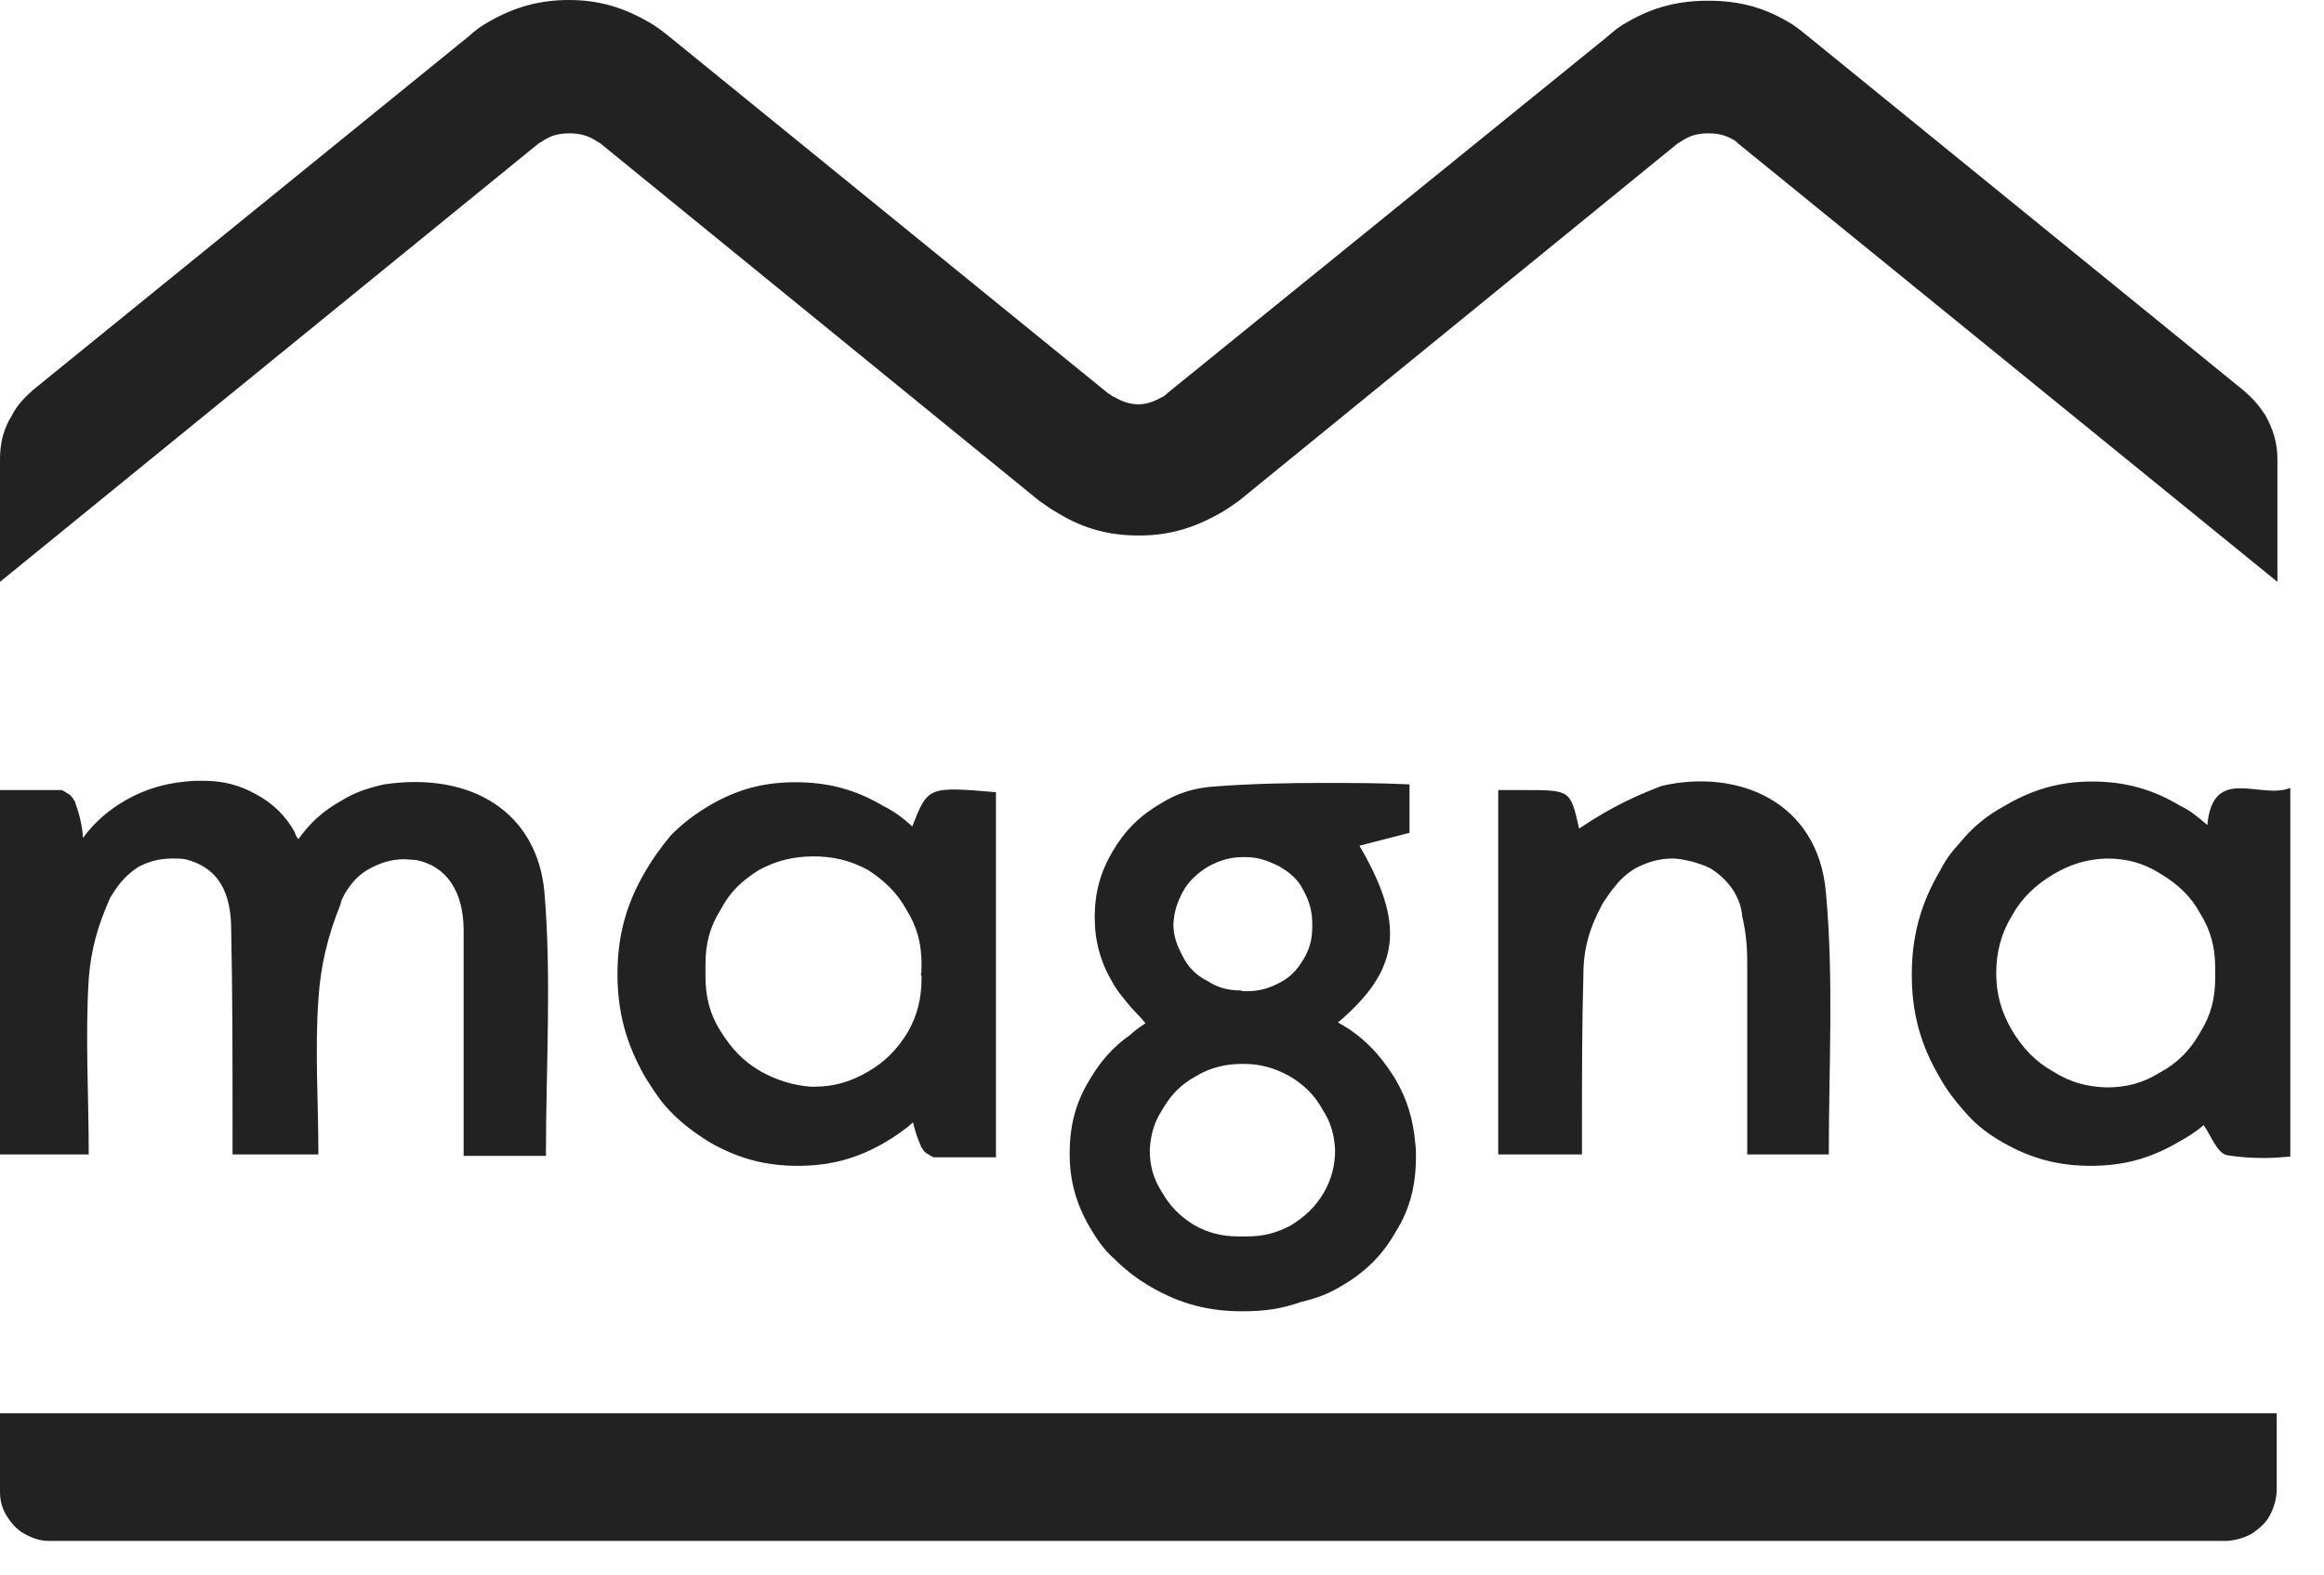 <svg xmlns="http://www.w3.org/2000/svg" width="62" height="42" viewBox="0 0 62 42" fill="none"><path d="M59.421 41.102H1.298C1.069 41.102 0.859 41.026 0.649 40.912C0.439 40.797 0.305 40.626 0.191 40.455C0.057 40.246 0 40.037 0 39.789V37.697H60.738V39.789C60.719 40.018 60.662 40.227 60.547 40.436C60.433 40.645 60.261 40.779 60.07 40.912C59.86 41.026 59.65 41.083 59.421 41.102ZM59.841 10.404L48.236 0.97C48.045 0.818 47.892 0.685 47.682 0.571C46.995 0.171 46.346 0.019 45.563 0.019C44.781 0.019 44.112 0.19 43.444 0.571C43.234 0.685 43.082 0.799 42.891 0.97L31.152 10.48C31.113 10.518 31.056 10.575 30.999 10.594C30.789 10.708 30.598 10.784 30.369 10.784C30.14 10.784 29.93 10.708 29.739 10.594C29.663 10.575 29.625 10.518 29.548 10.48L17.847 0.97C17.656 0.818 17.485 0.685 17.275 0.571C16.607 0.19 15.958 0 15.175 0C14.392 0 13.724 0.19 13.056 0.571C12.846 0.685 12.694 0.799 12.503 0.97L0.878 10.404C0.649 10.613 0.458 10.803 0.324 11.07C0.095 11.431 0 11.811 0 12.249V15.52L14.373 3.823C14.45 3.785 14.488 3.747 14.564 3.709C14.755 3.595 14.965 3.557 15.194 3.557C15.423 3.557 15.614 3.595 15.824 3.709C15.9 3.747 15.938 3.785 16.015 3.823L27.716 13.352C27.907 13.485 28.059 13.599 28.269 13.713C28.938 14.113 29.605 14.284 30.388 14.284C31.171 14.284 31.82 14.094 32.507 13.713C32.717 13.599 32.87 13.485 33.06 13.352L44.761 3.823C44.838 3.785 44.876 3.747 44.952 3.709C45.143 3.595 45.353 3.557 45.582 3.557C45.811 3.557 46.002 3.595 46.212 3.709C46.288 3.747 46.327 3.785 46.365 3.823L60.757 15.52V12.249C60.757 11.811 60.643 11.45 60.433 11.07C60.242 10.784 60.089 10.613 59.841 10.404ZM14.564 30.831H12.369V24.821C12.369 23.756 11.892 23.09 11.09 22.938C10.976 22.938 10.88 22.919 10.785 22.919C10.441 22.919 10.155 23.014 9.869 23.166C9.582 23.318 9.391 23.528 9.2 23.832C9.162 23.927 9.105 23.984 9.086 24.117C8.742 24.973 8.551 25.753 8.494 26.666C8.399 27.997 8.494 29.386 8.494 30.793H6.204V30.032C6.204 28.244 6.204 26.438 6.165 24.65C6.127 23.642 5.707 23.109 4.944 22.919C4.829 22.9 4.715 22.9 4.6 22.9C4.257 22.9 3.97 22.976 3.684 23.128C3.398 23.318 3.207 23.528 3.035 23.794C2.997 23.851 2.978 23.889 2.94 23.946C2.615 24.669 2.424 25.334 2.367 26.114C2.271 27.636 2.367 29.195 2.367 30.793H0V21.074H1.642C1.68 21.093 1.737 21.112 1.775 21.15C1.871 21.188 1.928 21.264 1.985 21.359C2.004 21.378 2.004 21.378 2.004 21.397C2.119 21.721 2.195 22.025 2.214 22.348C2.539 21.911 2.901 21.607 3.359 21.34C3.932 21.017 4.505 20.865 5.192 20.827H5.44C5.955 20.827 6.394 20.941 6.834 21.188C7.292 21.435 7.616 21.759 7.864 22.196C7.883 22.272 7.902 22.31 7.96 22.386C8.284 21.93 8.628 21.626 9.105 21.359C9.468 21.131 9.83 21.017 10.25 20.922C12.579 20.579 14.335 21.664 14.526 23.813C14.717 26.133 14.564 28.473 14.564 30.831ZM30.56 27.294C30.407 27.103 30.216 26.932 30.083 26.761C29.93 26.571 29.796 26.419 29.682 26.209C29.357 25.658 29.205 25.106 29.205 24.459C29.205 23.813 29.357 23.261 29.682 22.71C30.006 22.158 30.407 21.759 30.961 21.435C31.419 21.15 31.858 21.017 32.392 20.979C33.423 20.903 34.282 20.884 35.332 20.884C36.115 20.884 36.783 20.884 37.603 20.922V22.215L36.267 22.558C37.489 24.65 37.374 25.848 35.695 27.274C36.363 27.636 36.821 28.13 37.222 28.777C37.546 29.329 37.699 29.861 37.756 30.489C37.775 30.622 37.775 30.736 37.775 30.85C37.775 31.592 37.623 32.239 37.241 32.847C36.878 33.494 36.401 33.95 35.771 34.312C35.427 34.521 35.103 34.635 34.702 34.73C34.168 34.92 33.709 34.977 33.137 34.977C32.259 34.977 31.495 34.787 30.713 34.331C30.35 34.122 30.045 33.893 29.739 33.589C29.453 33.342 29.262 33.056 29.071 32.733C28.708 32.105 28.537 31.497 28.537 30.774C28.537 30.032 28.689 29.424 29.071 28.796C29.377 28.282 29.701 27.921 30.159 27.598C30.255 27.503 30.388 27.408 30.56 27.294ZM33.137 32.98H33.27C33.709 32.98 34.072 32.885 34.454 32.676C34.817 32.448 35.084 32.201 35.313 31.82C35.523 31.459 35.618 31.078 35.618 30.679C35.599 30.28 35.504 29.937 35.294 29.614C35.065 29.195 34.778 28.929 34.397 28.701C33.977 28.473 33.614 28.378 33.156 28.378C32.698 28.378 32.297 28.473 31.915 28.701C31.495 28.929 31.228 29.215 30.999 29.614C30.789 29.937 30.694 30.28 30.674 30.679C30.674 31.097 30.77 31.44 30.999 31.801C31.209 32.163 31.476 32.448 31.858 32.676C32.221 32.885 32.602 32.98 33.041 32.98H33.137ZM33.194 26.438H33.289C33.595 26.438 33.862 26.361 34.148 26.209C34.435 26.057 34.607 25.867 34.778 25.582C34.95 25.296 35.008 25.03 35.008 24.726V24.631C35.008 24.307 34.931 24.041 34.778 23.756C34.626 23.451 34.416 23.28 34.129 23.109C33.824 22.957 33.557 22.862 33.232 22.862H33.156C32.812 22.862 32.526 22.957 32.24 23.109C31.934 23.299 31.705 23.509 31.552 23.794C31.4 24.079 31.323 24.326 31.304 24.65C31.304 24.973 31.4 25.22 31.552 25.506C31.705 25.81 31.915 26.019 32.221 26.171C32.507 26.361 32.793 26.419 33.118 26.419C33.118 26.438 33.137 26.438 33.194 26.438ZM24.337 22.044C24.757 20.979 24.757 20.979 26.57 21.131V30.869H24.91C24.872 30.85 24.814 30.831 24.776 30.793C24.681 30.755 24.643 30.698 24.585 30.603C24.566 30.584 24.566 30.584 24.566 30.565C24.471 30.356 24.414 30.166 24.356 29.937C24.127 30.146 23.898 30.299 23.612 30.47C22.867 30.907 22.142 31.097 21.283 31.097C20.424 31.097 19.699 30.907 18.935 30.47C18.477 30.184 18.096 29.899 17.733 29.481C17.523 29.233 17.389 29.005 17.217 28.739C16.702 27.845 16.473 26.989 16.473 25.981C16.473 24.973 16.702 24.117 17.217 23.242C17.427 22.881 17.637 22.596 17.905 22.272C18.229 21.949 18.535 21.721 18.916 21.492C19.661 21.055 20.367 20.865 21.226 20.865C22.085 20.865 22.81 21.055 23.555 21.492C23.86 21.645 24.089 21.816 24.337 22.044ZM24.566 26.019C24.585 25.924 24.585 25.829 24.585 25.715C24.585 25.182 24.471 24.726 24.184 24.269C23.936 23.813 23.593 23.489 23.154 23.204C22.696 22.957 22.238 22.843 21.703 22.843C21.169 22.843 20.71 22.957 20.252 23.204C19.794 23.489 19.47 23.794 19.222 24.269C18.935 24.726 18.821 25.182 18.821 25.715V26.038C18.821 26.59 18.935 27.046 19.222 27.503C19.508 27.959 19.813 28.302 20.31 28.587C20.73 28.815 21.149 28.948 21.627 28.986H21.722C22.257 28.986 22.696 28.853 23.154 28.587C23.612 28.321 23.936 27.997 24.223 27.522C24.471 27.084 24.585 26.628 24.585 26.095V26.019H24.566ZM58.791 30.013C58.562 30.203 58.352 30.337 58.104 30.47C57.359 30.907 56.634 31.097 55.775 31.097C54.916 31.097 54.191 30.907 53.427 30.47C53.027 30.241 52.702 29.994 52.397 29.633C52.148 29.348 51.938 29.081 51.748 28.739C51.232 27.864 51.003 27.008 51.003 26C51.003 24.992 51.232 24.117 51.748 23.242C51.9 22.938 52.072 22.71 52.301 22.462C52.645 22.044 53.027 21.74 53.485 21.492C54.229 21.055 54.954 20.846 55.813 20.846C56.691 20.846 57.436 21.055 58.161 21.492C58.448 21.626 58.638 21.797 58.887 22.006C59.039 20.389 60.299 21.34 61.101 21.017V30.85C60.853 30.869 60.662 30.888 60.433 30.888C60.07 30.888 59.745 30.869 59.402 30.812C59.135 30.736 58.982 30.28 58.791 30.013ZM59.097 26V25.81C59.097 25.277 58.982 24.821 58.696 24.364C58.448 23.908 58.104 23.585 57.627 23.299C57.169 23.014 56.73 22.9 56.195 22.9C55.661 22.919 55.241 23.052 54.783 23.318C54.306 23.604 53.943 23.946 53.676 24.422C53.389 24.897 53.256 25.392 53.256 25.962C53.256 26.514 53.389 26.989 53.676 27.484C53.962 27.959 54.306 28.321 54.783 28.587C55.241 28.872 55.661 28.986 56.195 29.005C56.73 29.005 57.169 28.891 57.627 28.606C58.085 28.359 58.428 28.016 58.696 27.541C58.982 27.084 59.097 26.628 59.097 26.095V25.943V26ZM39.989 21.074H40.657C41.898 21.074 41.898 21.074 42.127 22.101C42.356 21.949 42.566 21.816 42.795 21.683C43.33 21.378 43.788 21.169 44.342 20.96C46.346 20.503 48.503 21.359 48.713 23.813C48.923 26.114 48.789 28.435 48.789 30.793H46.613V25.715V25.677C46.613 25.239 46.575 24.84 46.479 24.441C46.46 24.193 46.384 24.003 46.269 23.794C46.117 23.547 45.907 23.337 45.639 23.166C45.449 23.071 45.315 23.033 45.124 22.976C44.933 22.938 44.8 22.9 44.609 22.9C44.265 22.9 43.96 22.995 43.654 23.147C43.425 23.28 43.254 23.433 43.101 23.623C42.967 23.775 42.872 23.927 42.757 24.098C42.414 24.726 42.242 25.296 42.242 26V26.019C42.204 27.331 42.204 28.663 42.204 30.051V30.793H39.97V21.074H39.989Z" fill="#222222"/></svg>